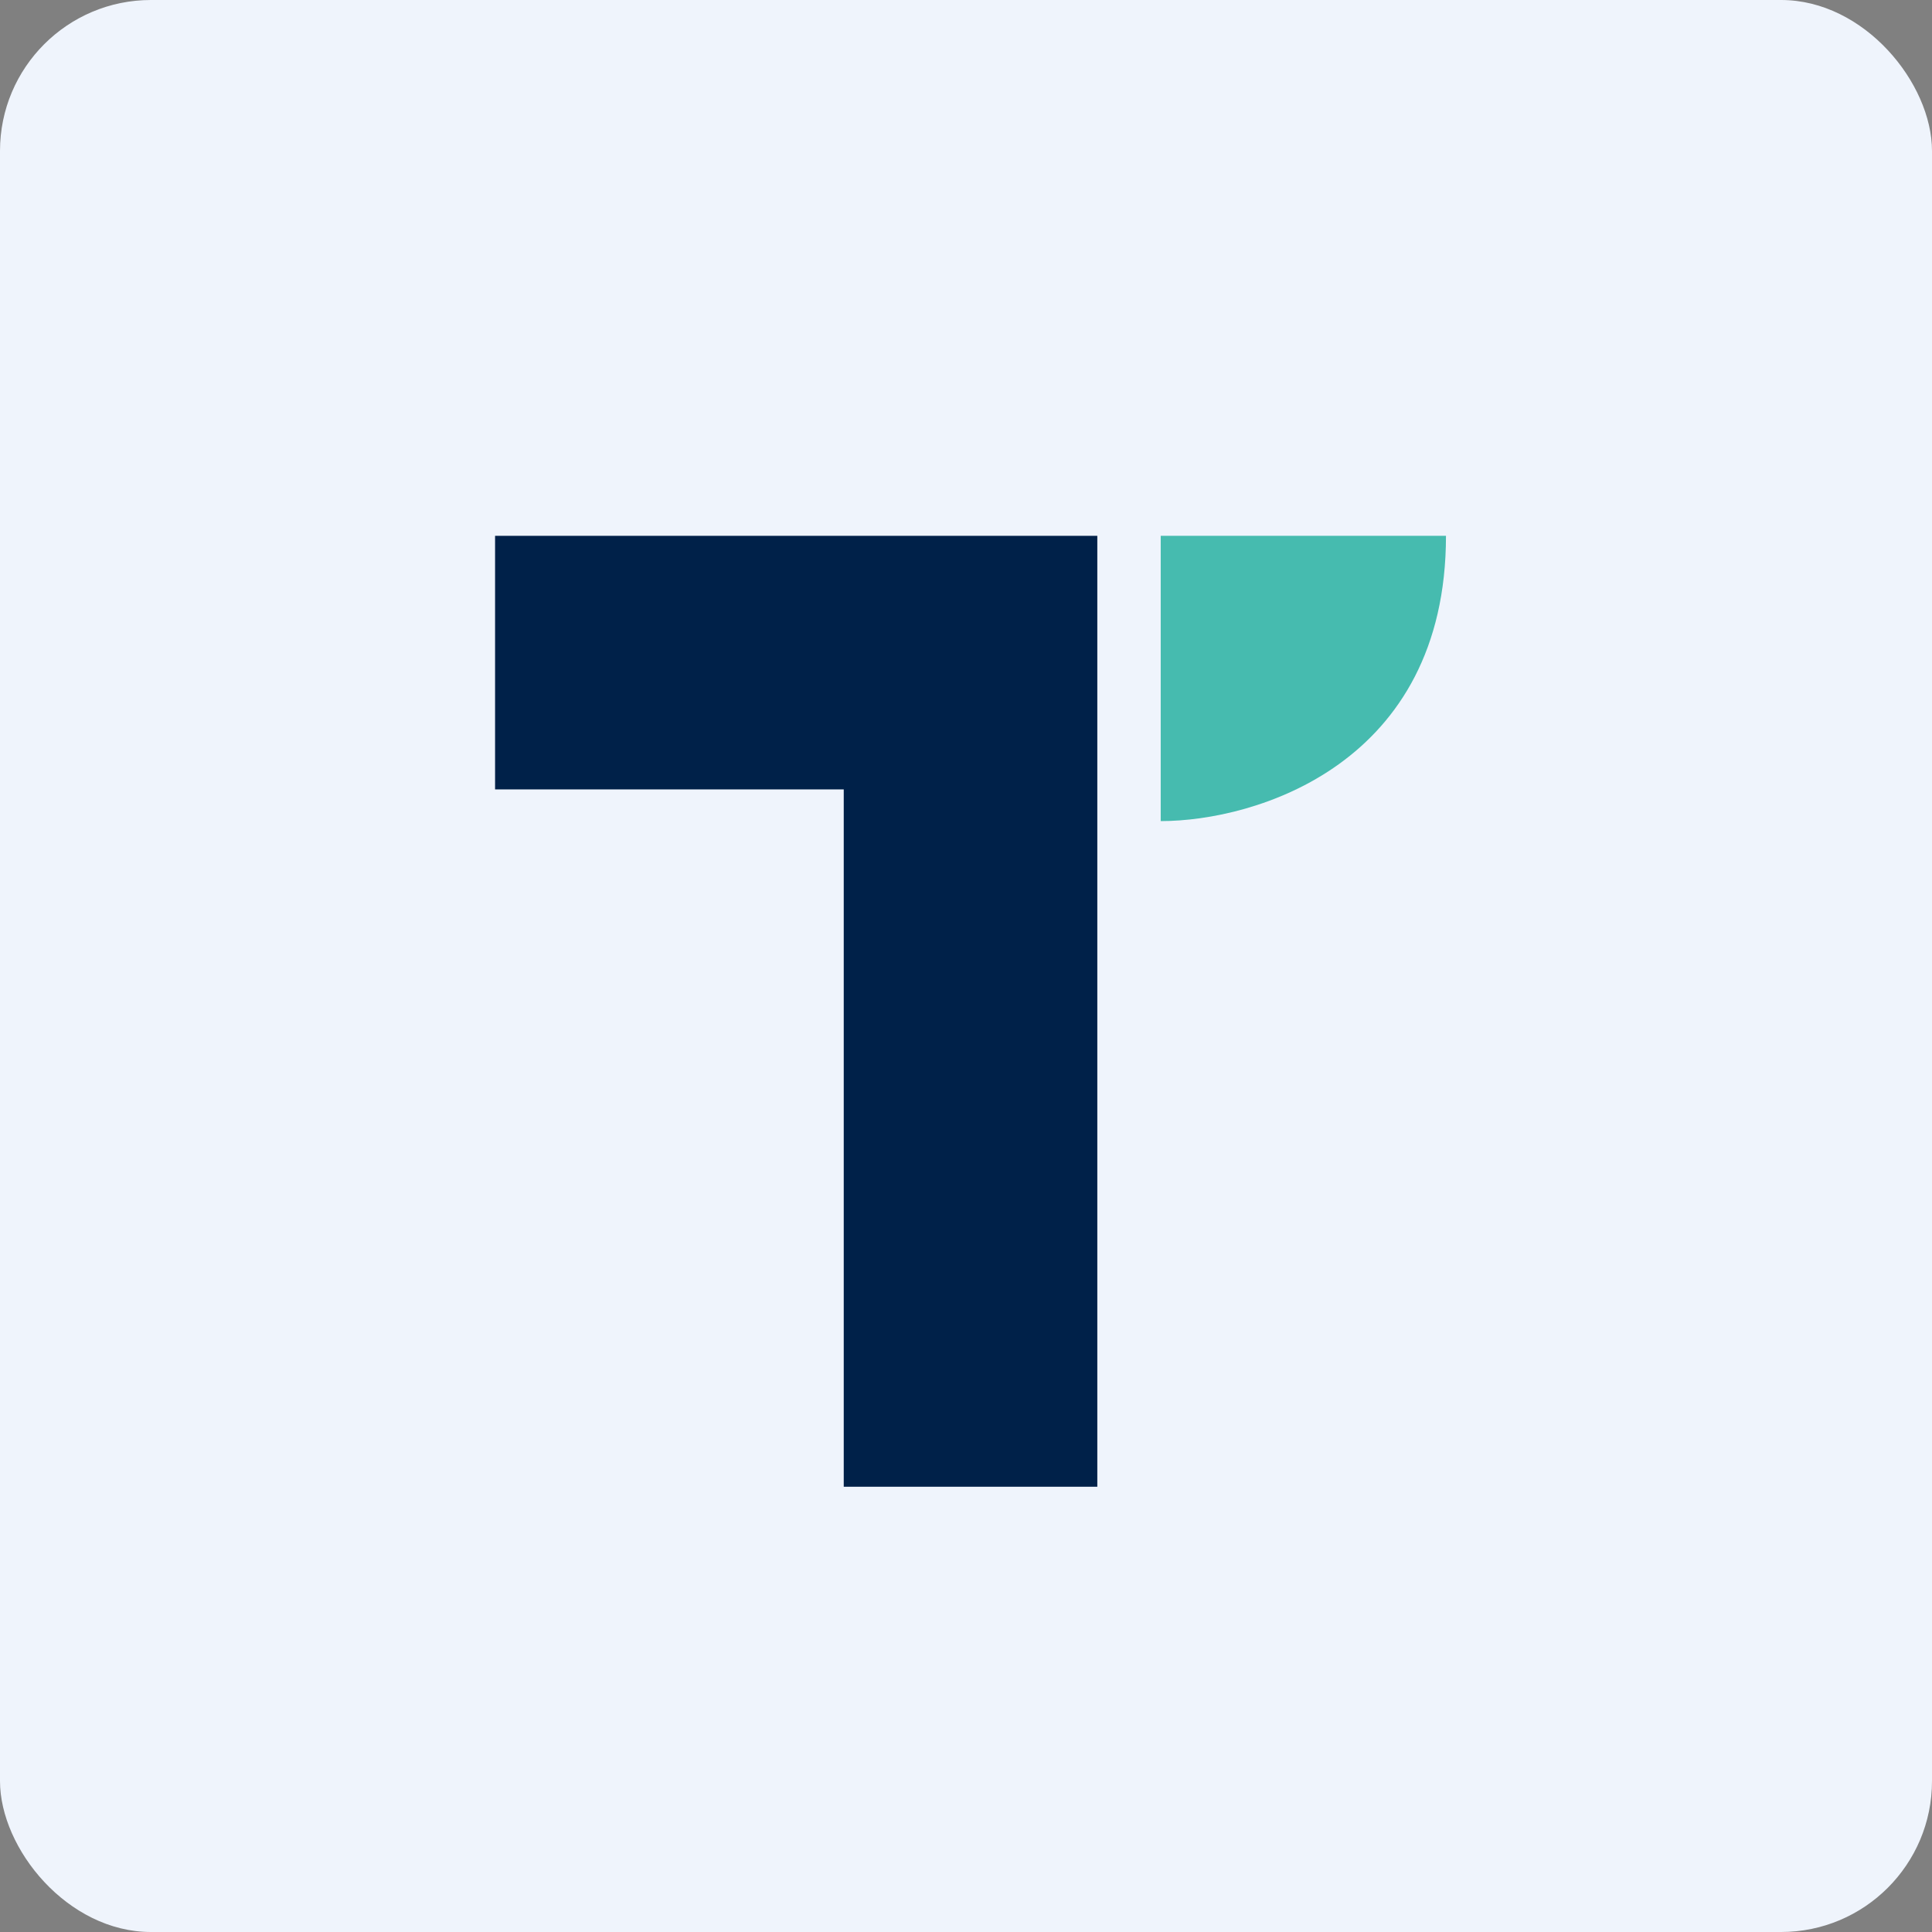 <!-- by FastBull --><svg xmlns="http://www.w3.org/2000/svg" width="64" height="64" viewBox="0 0 64 64"><rect x="0" y="0" width="64" height="64" fill="#808080" stroke="none"/><rect x="0" y="0" width="64" height="64" rx="5" ry="5" fill="#eff4fc" /><path fill="#eff4fc" d="M 2.75,2 L 61.55,2 L 61.55,60.80 L 2.75,60.80 L 2.75,2" /><path d="M 16.40,17.75 L 16.40,26.15 L 27.95,26.15 L 27.95,49.25 L 36.35,49.25 L 36.35,17.75 L 16.40,17.75" fill="#002149" /><path d="M 38.45,27.20 L 38.45,17.75 L 47.90,17.75 C 47.90,25.31 41.60,27.20 38.45,27.20" fill="#46bbaf" /></svg>